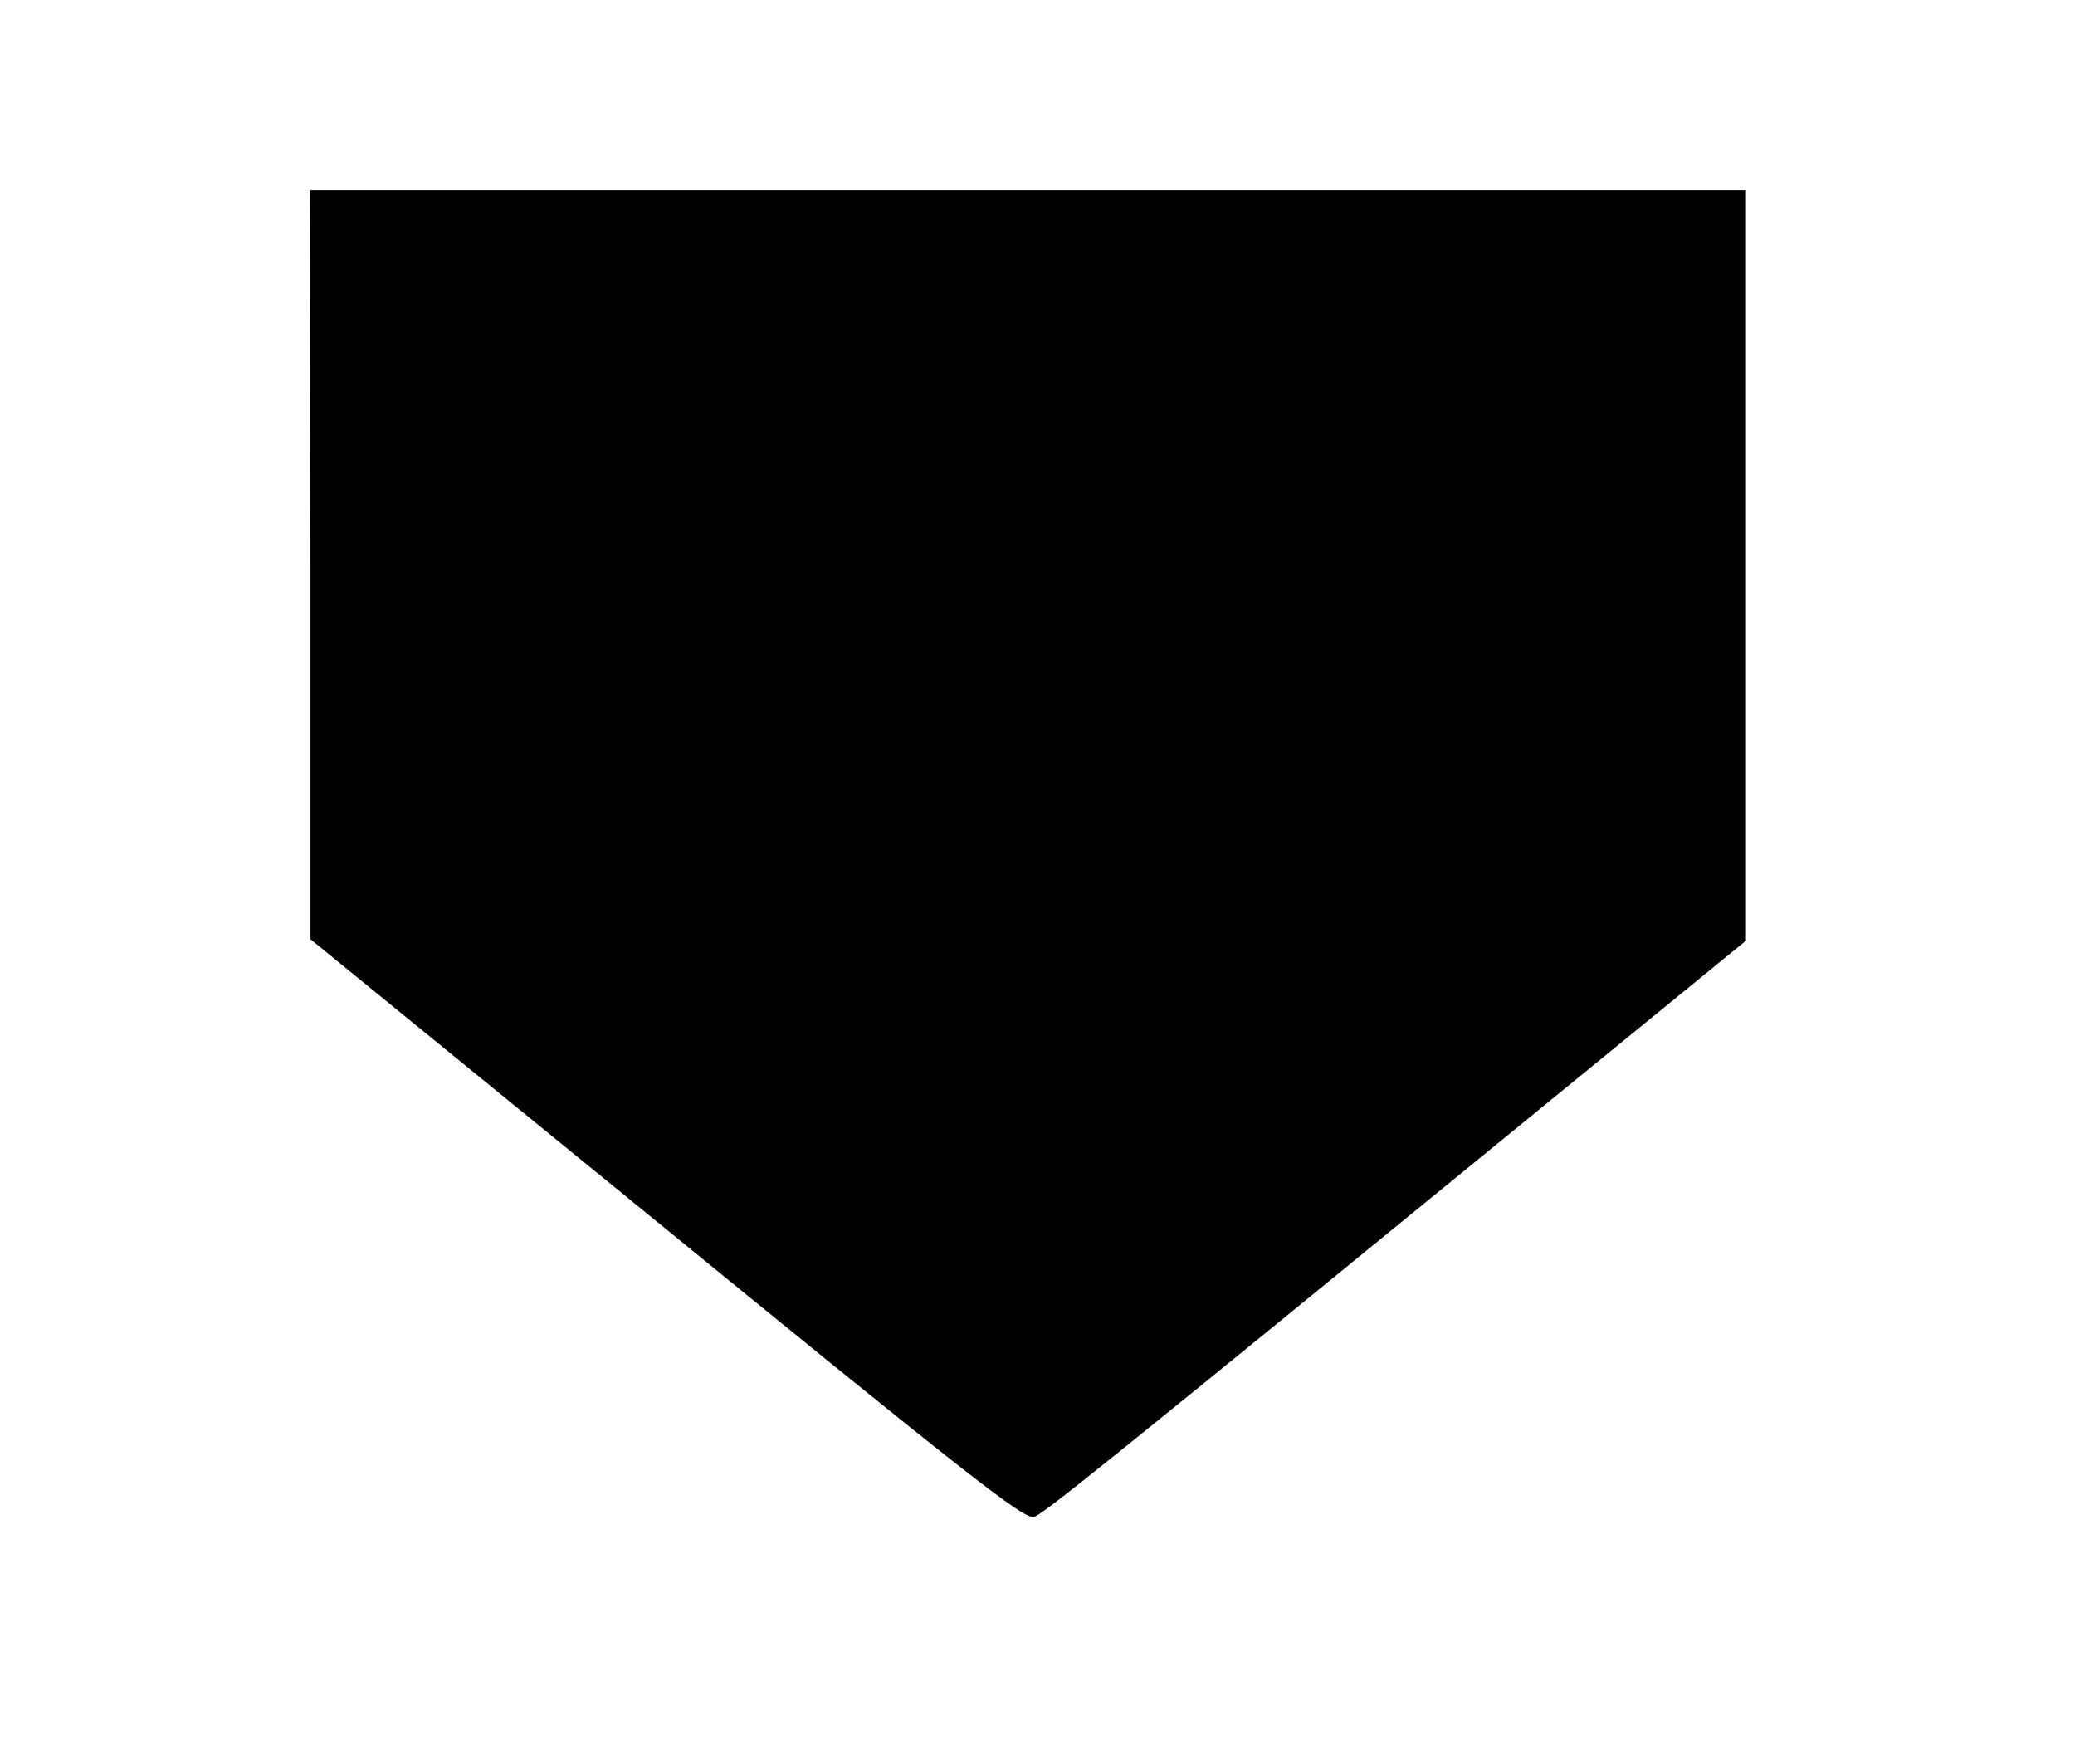 <?xml version="1.0" encoding="UTF-8" standalone="yes"?>
<svg version="1.0" xmlns="http://www.w3.org/2000/svg" width="327pt" height="278pt" viewBox="0 0 436 371" preserveAspectRatio="xMidYMid meet">
  <g transform="translate(0,371) scale(0.1,-0.1)" fill="#000000" stroke="none">
    <path d="M651 2523 l0 -788 681 -555 c704 -575 812 -659 839 -660 14 0 132 95
1101 887 l398 325 0 789 0 789 -1510 0 -1510 0 1 -787z"/>
  </g>
</svg>